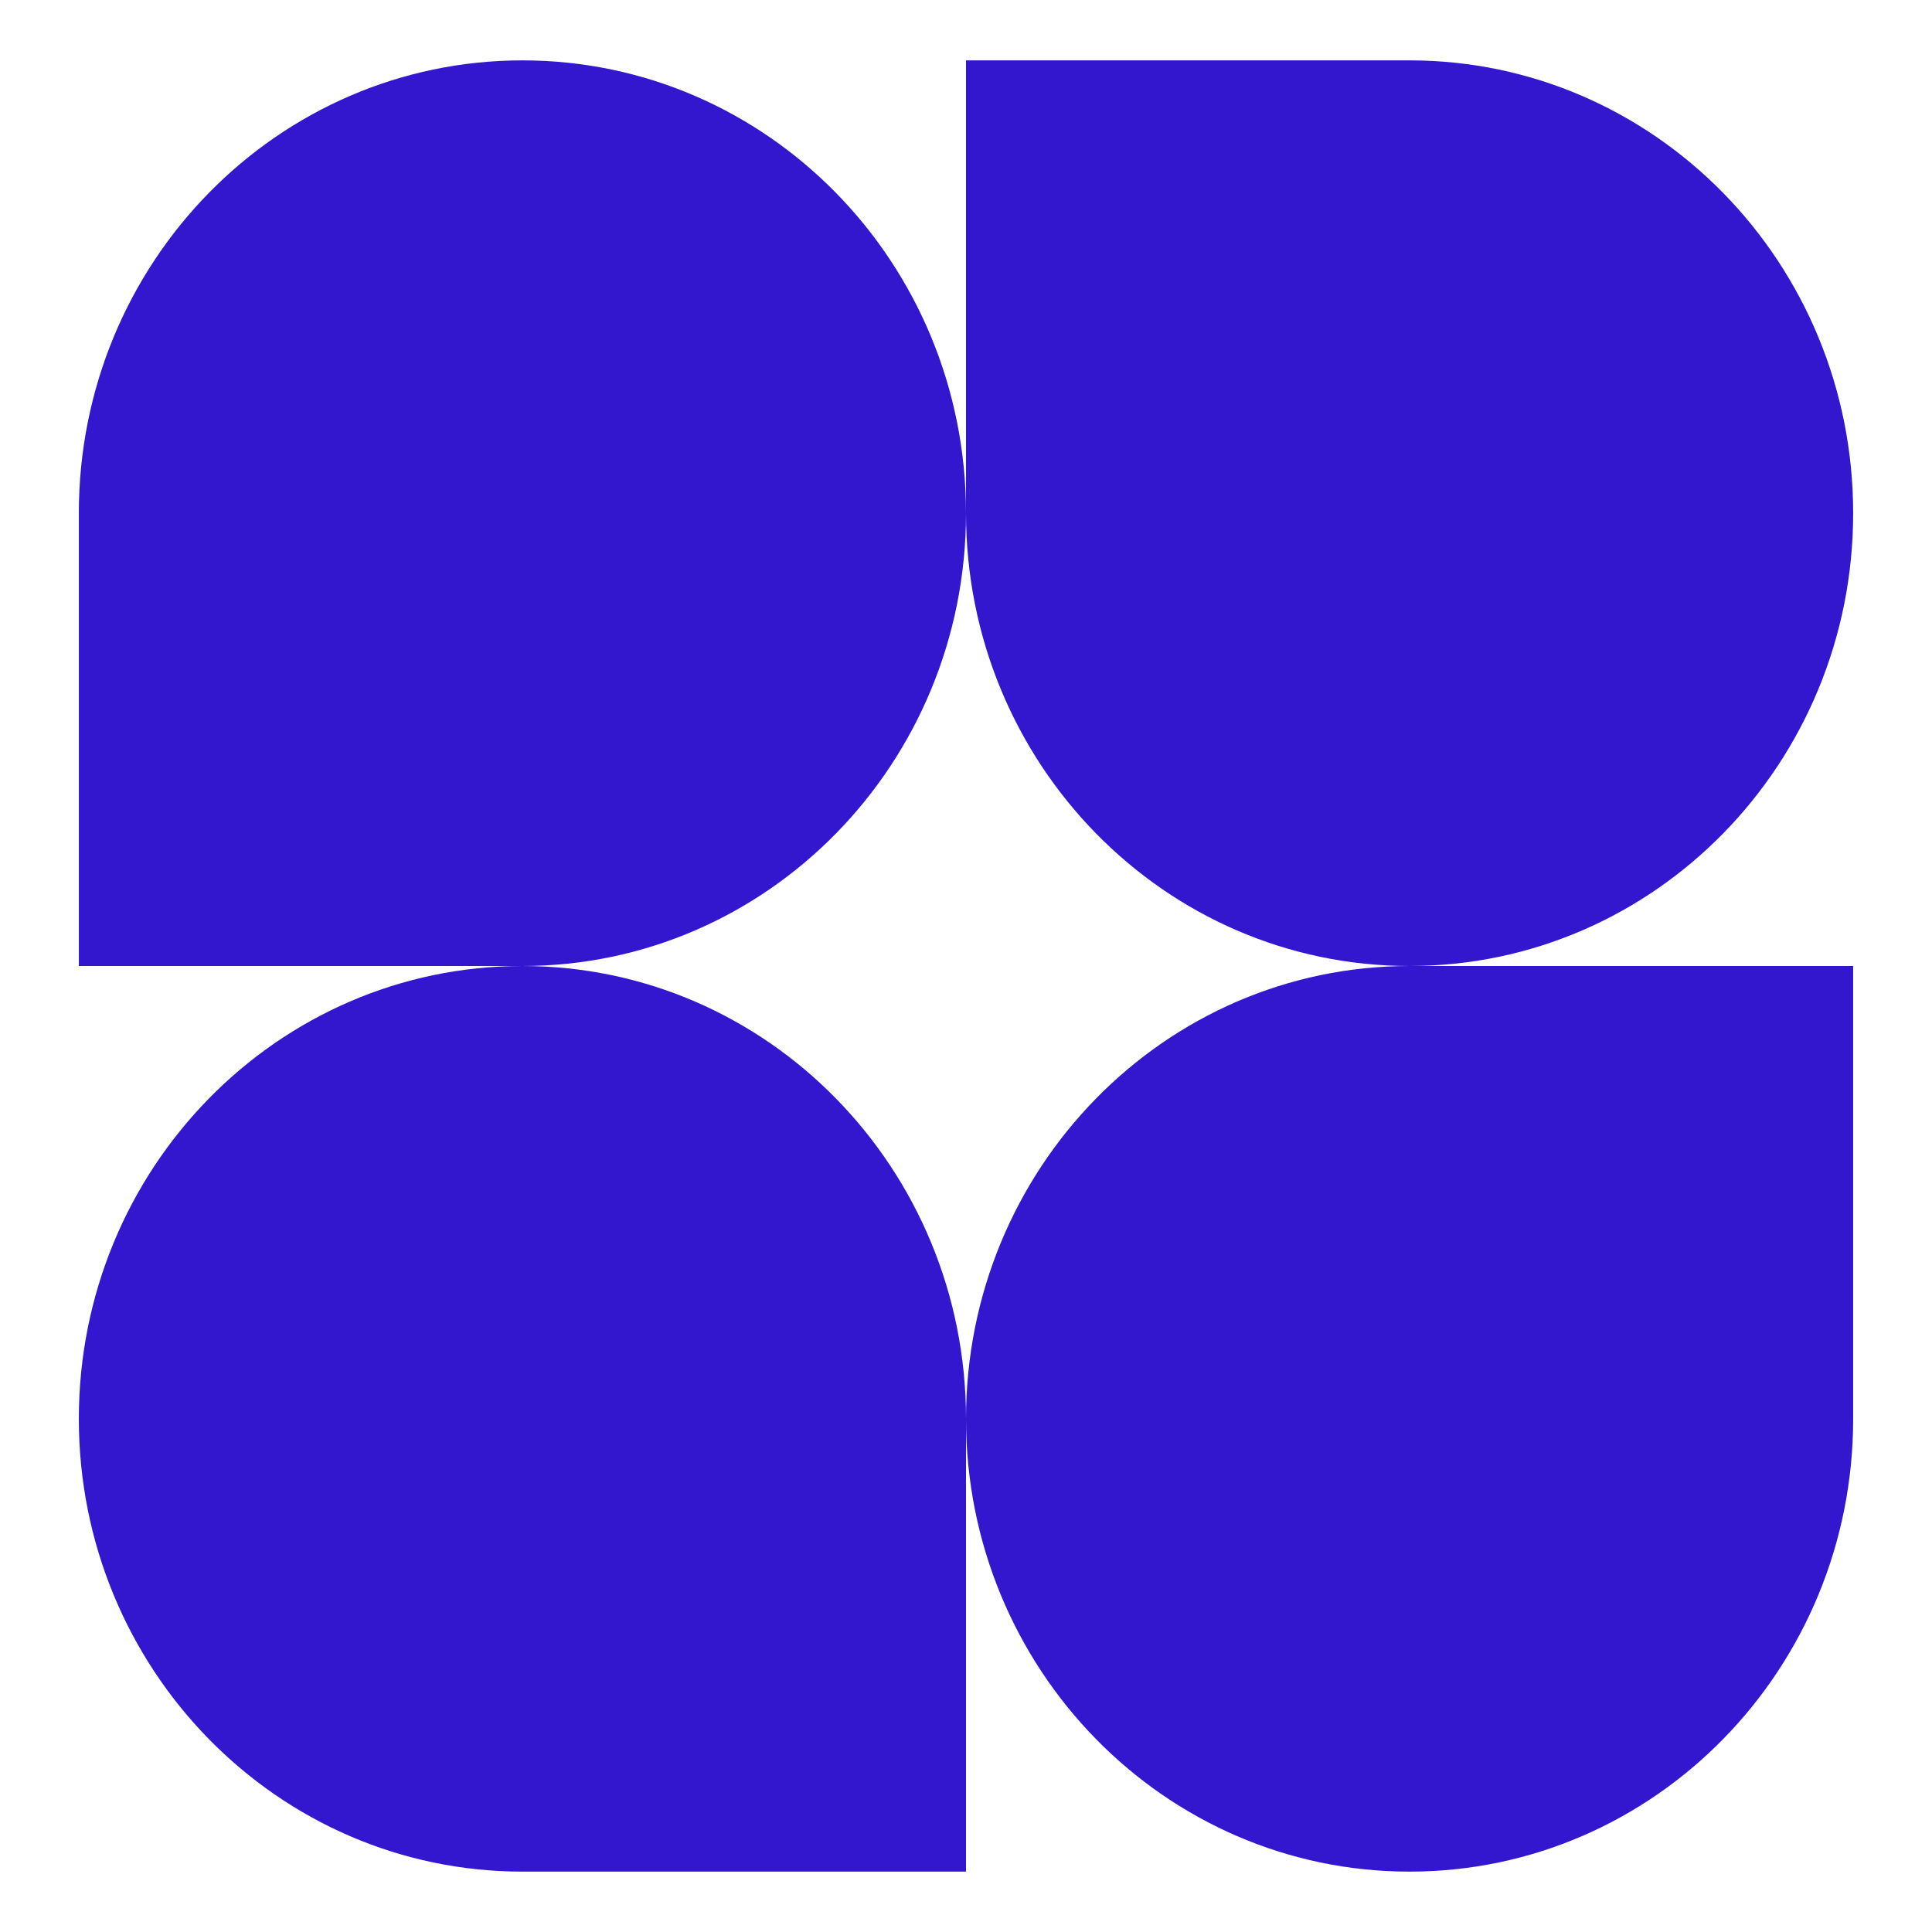 <svg width="36" height="36" viewBox="0 0 36 36" fill="none" xmlns="http://www.w3.org/2000/svg">
<path d="M18 9.562C18 14.222 14.3 18 9.735 18H1.469V9.562C1.469 4.903 5.17 1.125 9.735 1.125C14.3 1.125 18 4.903 18 9.562Z" fill="#3317CF"/>
<path d="M18 26.438C18 21.778 21.701 18 26.265 18H34.531V26.438C34.531 31.097 30.83 34.875 26.265 34.875C21.701 34.875 18 31.097 18 26.438Z" fill="#3317CF"/>
<path d="M1.469 26.438C1.469 31.097 5.17 34.875 9.735 34.875H18V26.438C18 21.778 14.3 18 9.735 18C5.17 18 1.469 21.778 1.469 26.438Z" fill="#3317CF"/>
<path d="M34.531 9.562C34.531 4.903 30.83 1.125 26.265 1.125H18V9.562C18 14.222 21.701 18 26.265 18C30.83 18 34.531 14.222 34.531 9.562Z" fill="#3317CF"/>
</svg>
